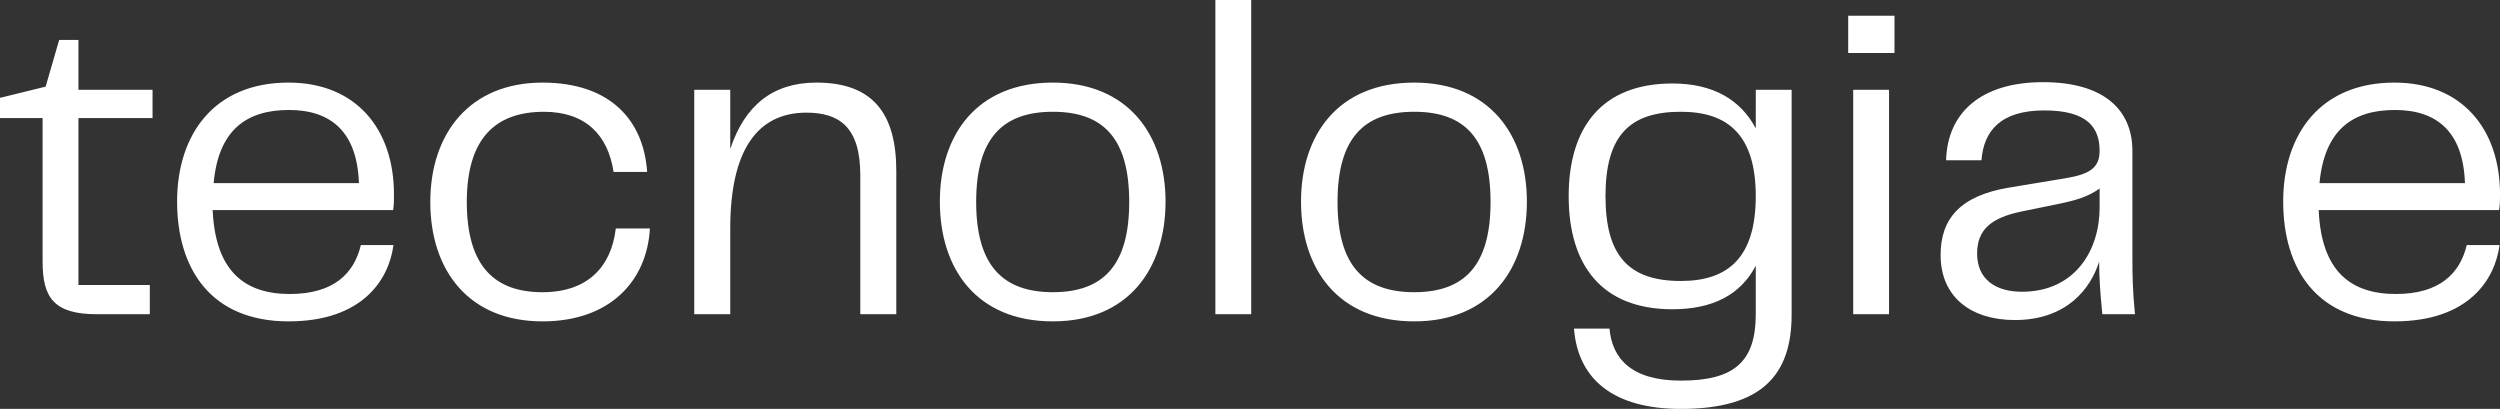 <?xml version="1.0" encoding="utf-8"?>
<!-- Generator: Adobe Illustrator 16.0.0, SVG Export Plug-In . SVG Version: 6.00 Build 0)  -->
<!DOCTYPE svg PUBLIC "-//W3C//DTD SVG 1.1//EN" "http://www.w3.org/Graphics/SVG/1.1/DTD/svg11.dtd">
<svg version="1.1" id="Layer_1" xmlns="http://www.w3.org/2000/svg" xmlns:xlink="http://www.w3.org/1999/xlink" x="0px" y="0px"
	 width="155.529px" height="25.438px" viewBox="0 0 155.529 25.438" enable-background="new 0 0 155.529 25.438"
	 xml:space="preserve">
<rect x="0" y="0" width="155.529" height="25.438" fill="#333333" stroke="none"/>
<path fill="#FFFFFF" d="M148.99,6.842c2.6,0,4.25,1.34,4.359,4.551h-9.05C144.609,8.098,146.34,6.842,148.99,6.842 M149.05,18.29
	c-2.79,0-4.64-1.396-4.8-5.222h11.22c0.06-0.335,0.06-0.614,0.06-0.977c0-4.077-2.379-6.953-6.569-6.953
	c-4.63,0-6.92,3.239-6.92,7.4c0,4.217,2.12,7.455,6.92,7.455c4.64,0,6.26-2.625,6.54-4.747h-2.04
	C153.04,17.006,151.779,18.29,149.05,18.29z M125.79,18.15c-1.65,0-2.79-0.782-2.79-2.373c0-1.508,0.89-2.234,2.79-2.625
	l2.319-0.475c1.061-0.223,1.811-0.446,2.511-0.949v1.201C130.62,15.581,129.08,18.15,125.79,18.15z M125.34,19.91
	c3.24,0,4.72-1.955,5.25-3.63c0,1.032,0.08,2.066,0.2,3.268h2.03c-0.141-1.369-0.16-2.459-0.16-3.463V9.383
	c0-2.514-1.73-4.272-5.561-4.272c-3.85,0-5.949,1.898-6.029,4.858h2.199c0.141-1.815,1.181-3.1,3.91-3.1
	c2.71,0,3.44,1.09,3.44,2.514c0,1.061-0.62,1.451-2.101,1.703l-3.54,0.586c-3.02,0.503-4.25,1.927-4.25,4.189
	C120.729,18.512,122.66,19.91,125.34,19.91z M117.52,19.547V5.585h-2.229v13.962H117.52z M117.859,3.296V0.978h-2.88v2.318H117.859z
	 M104.57,17.48c-3.19,0-4.69-1.509-4.69-5.277c0-3.77,1.5-5.25,4.69-5.25c2.959,0,4.659,1.48,4.659,5.25
	C109.229,16,107.529,17.48,104.57,17.48z M109.229,7.986c-0.95-1.787-2.649-2.792-5.189-2.792c-4.39,0-6.45,2.736-6.45,7.009
	c0,4.3,2.061,7.036,6.45,7.036c2.51,0,4.239-0.893,5.189-2.708v3.017c0,2.986-1.37,4.131-4.659,4.131
	c-3.101,0-4.28-1.396-4.44-3.238h-2.21c0.25,3.184,2.49,4.998,6.65,4.998c5.08,0,6.89-2.15,6.89-5.864V5.585h-2.23V7.986z
	 M83.21,12.566c0-3.937,1.61-5.613,4.77-5.613c3.16,0,4.75,1.676,4.75,5.613c0,3.909-1.59,5.612-4.75,5.612
	C84.82,18.178,83.21,16.475,83.21,12.566z M87.979,19.993c4.69,0,7.011-3.267,7.011-7.455c0-4.133-2.32-7.4-7.011-7.4
	c-4.72,0-7.04,3.239-7.04,7.4C80.939,16.754,83.26,19.993,87.979,19.993z M77.84,19.547V0h-2.23v19.547H77.84z M60.729,12.566
	c0-3.937,1.62-5.613,4.771-5.613c3.16,0,4.75,1.676,4.75,5.613c0,3.909-1.59,5.612-4.75,5.612
	C62.35,18.178,60.729,16.475,60.729,12.566z M65.5,19.993c4.689,0,7.01-3.267,7.01-7.455c0-4.133-2.32-7.4-7.01-7.4
	c-4.721,0-7.03,3.239-7.03,7.4C58.47,16.754,60.779,19.993,65.5,19.993z M50.79,5.138c-2.74,0-4.47,1.452-5.36,4.133V5.585h-2.24
	v13.962h2.24v-5.334c0-4.804,1.641-7.205,4.74-7.205c2.04,0,3.35,0.894,3.35,3.881v8.658h2.24v-8.909
	C55.76,7.037,54.279,5.138,50.79,5.138z M26.77,12.566c0,4.272,2.4,7.427,6.98,7.427c4.25,0,6.51-2.568,6.68-5.779h-2.12
	c-0.28,2.373-1.739,3.965-4.56,3.965c-2.93,0-4.71-1.563-4.71-5.612c0-4.021,1.84-5.613,4.8-5.613c2.59,0,3.99,1.452,4.33,3.742
	h2.09c-0.22-3.239-2.32-5.557-6.51-5.557C29.229,5.138,26.77,8.294,26.77,12.566z M17.979,6.842c2.591,0,4.24,1.34,4.351,4.551
	h-9.04C13.59,8.098,15.32,6.842,17.979,6.842z M18.029,18.29c-2.789,0-4.629-1.396-4.8-5.222h11.23
	c0.05-0.335,0.05-0.614,0.05-0.977c0-4.077-2.37-6.953-6.56-6.953c-4.641,0-6.931,3.239-6.931,7.4c0,4.217,2.131,7.455,6.931,7.455
	c4.63,0,6.25-2.625,6.529-4.747H22.45C22.029,17.006,20.77,18.29,18.029,18.29z M9.32,19.547v-1.815H4.88V7.344h4.61V5.585H4.88
	V2.486h-1.2L2.84,5.389L0,6.088v1.256h2.65v8.936c0,2.232,0.699,3.268,3.379,3.268H9.32z"/>
</svg>
